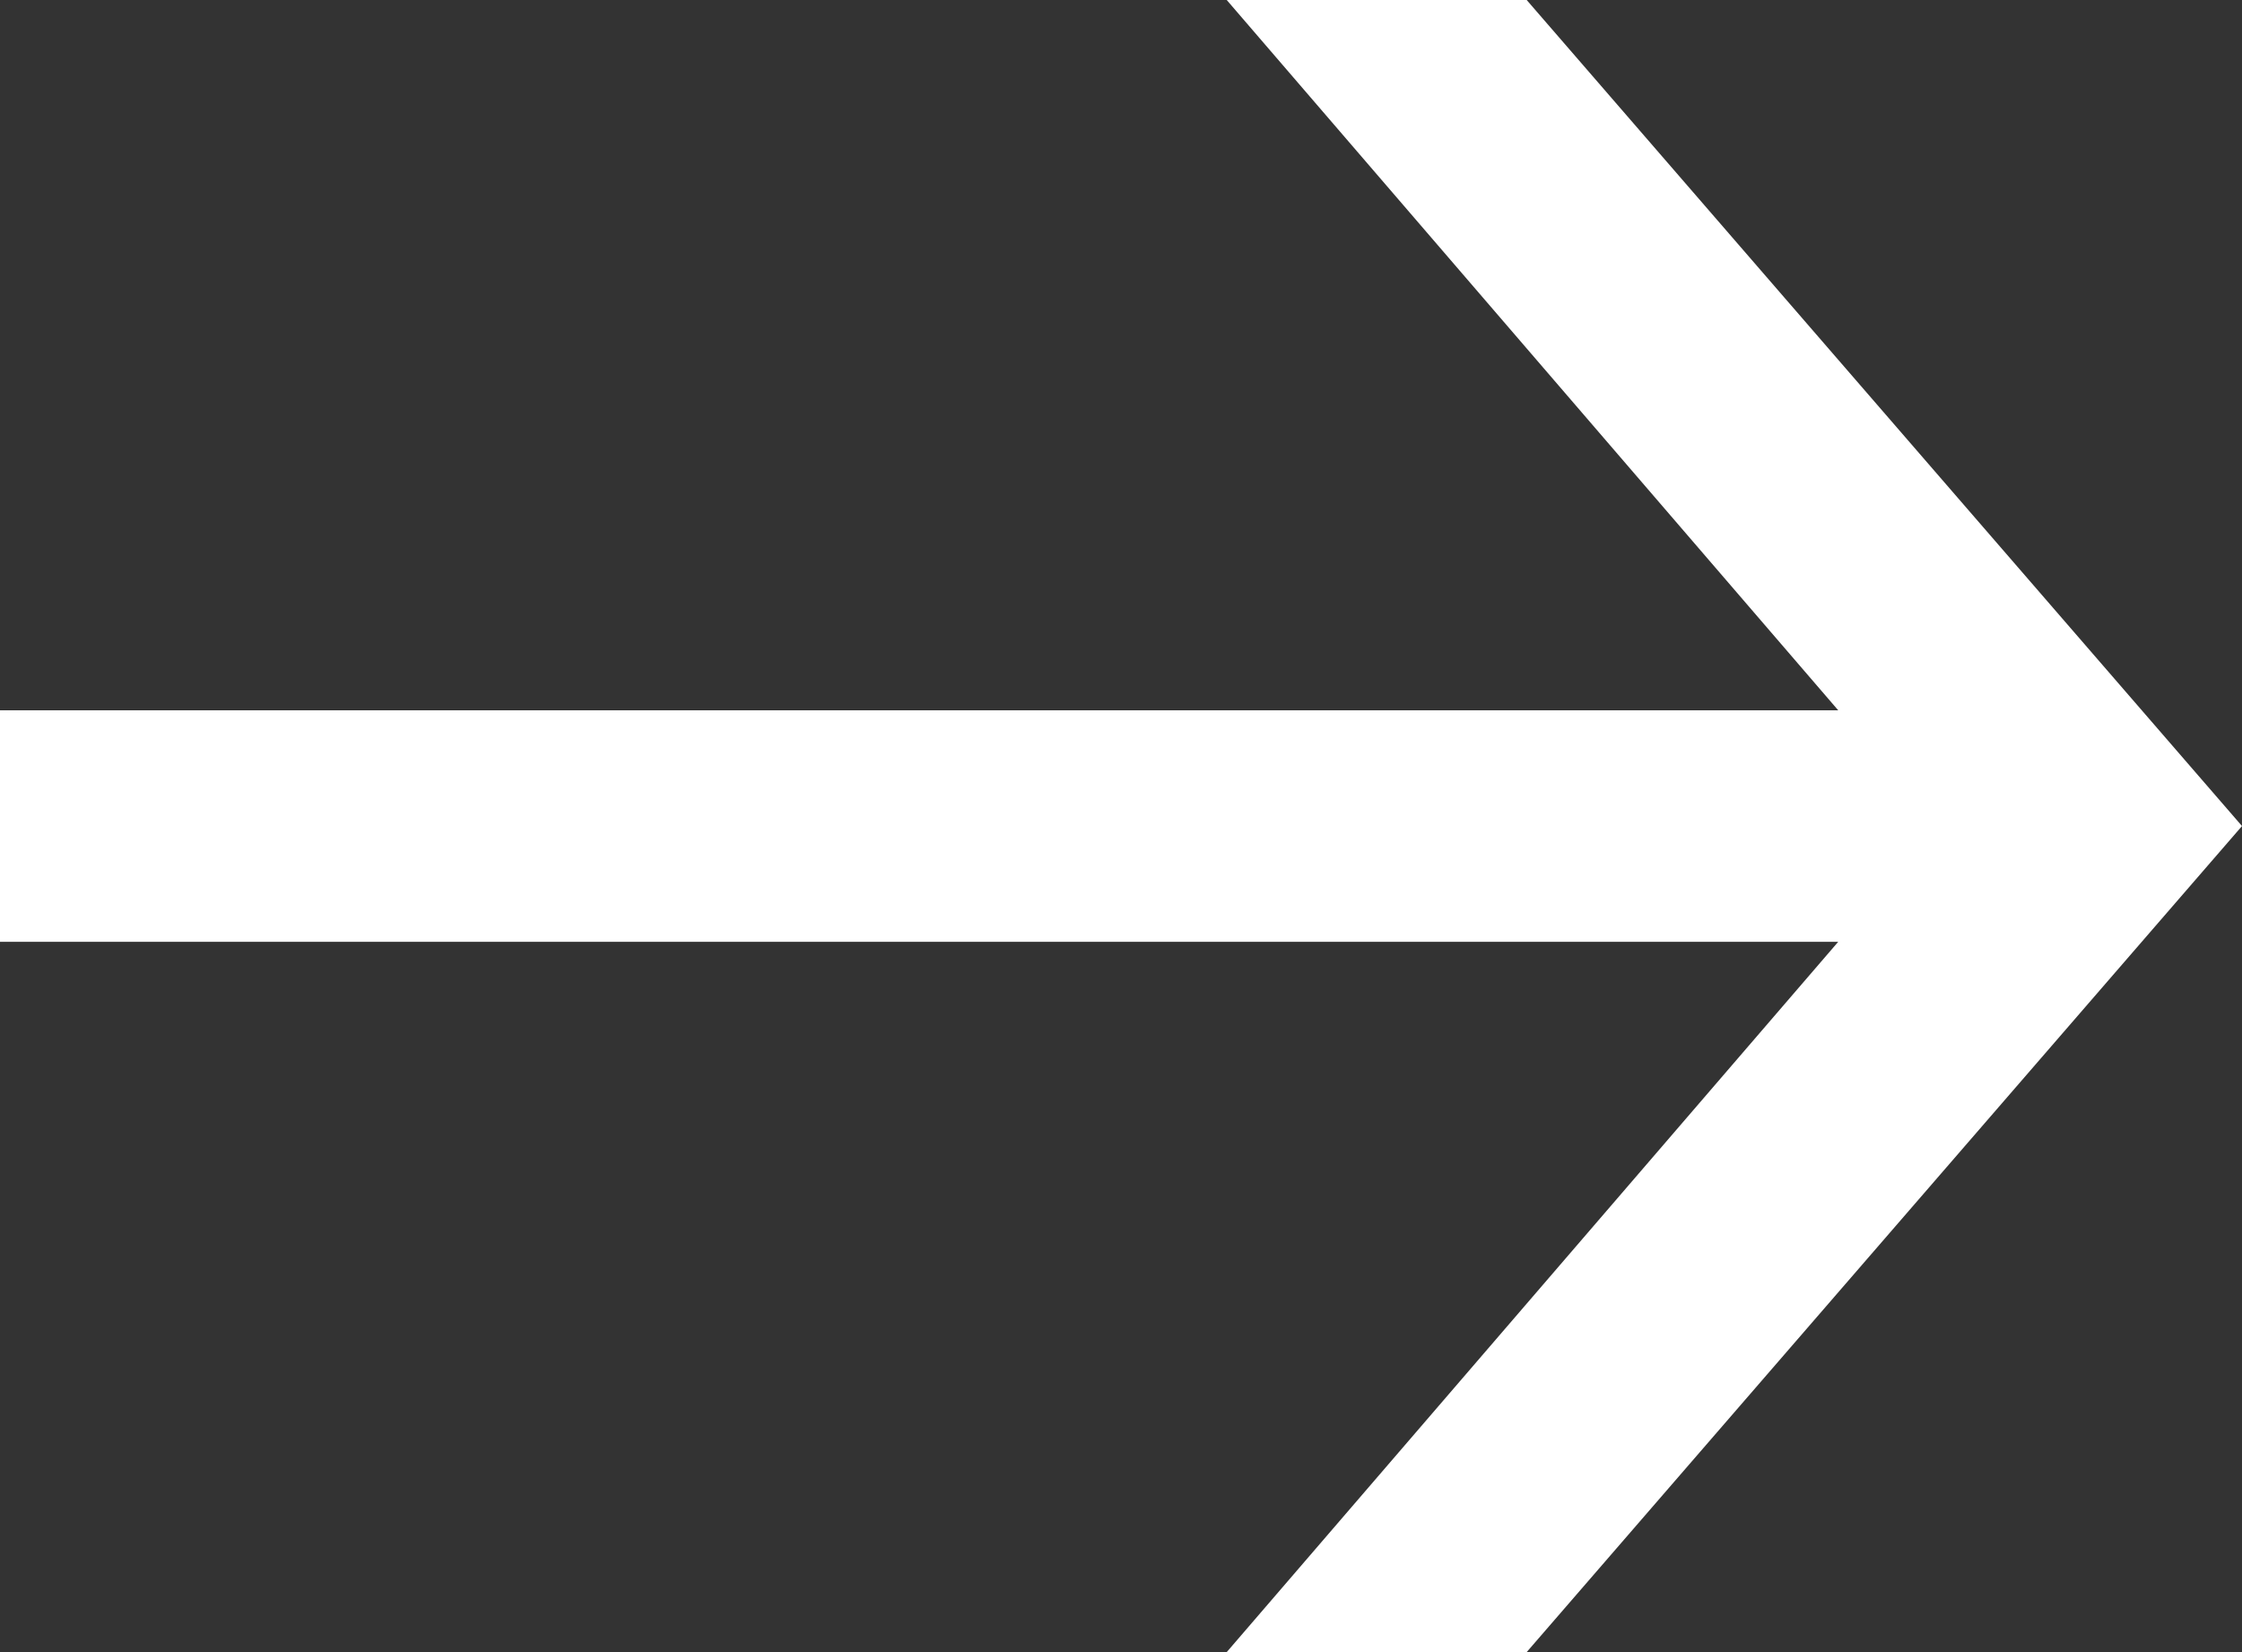 <?xml version="1.0" encoding="UTF-8"?> <svg xmlns="http://www.w3.org/2000/svg" width="19" height="14" viewBox="0 0 19 14" fill="none"><rect x="0" y="0" width="19" height="14" fill="#333333" stroke="none"/> <path d="M0 6.019L0 7.981L15.578 7.981L10.396 14H12.938L19 7L12.938 0L10.396 0L15.578 6.019L0 6.019Z" fill="white"></path> </svg> 